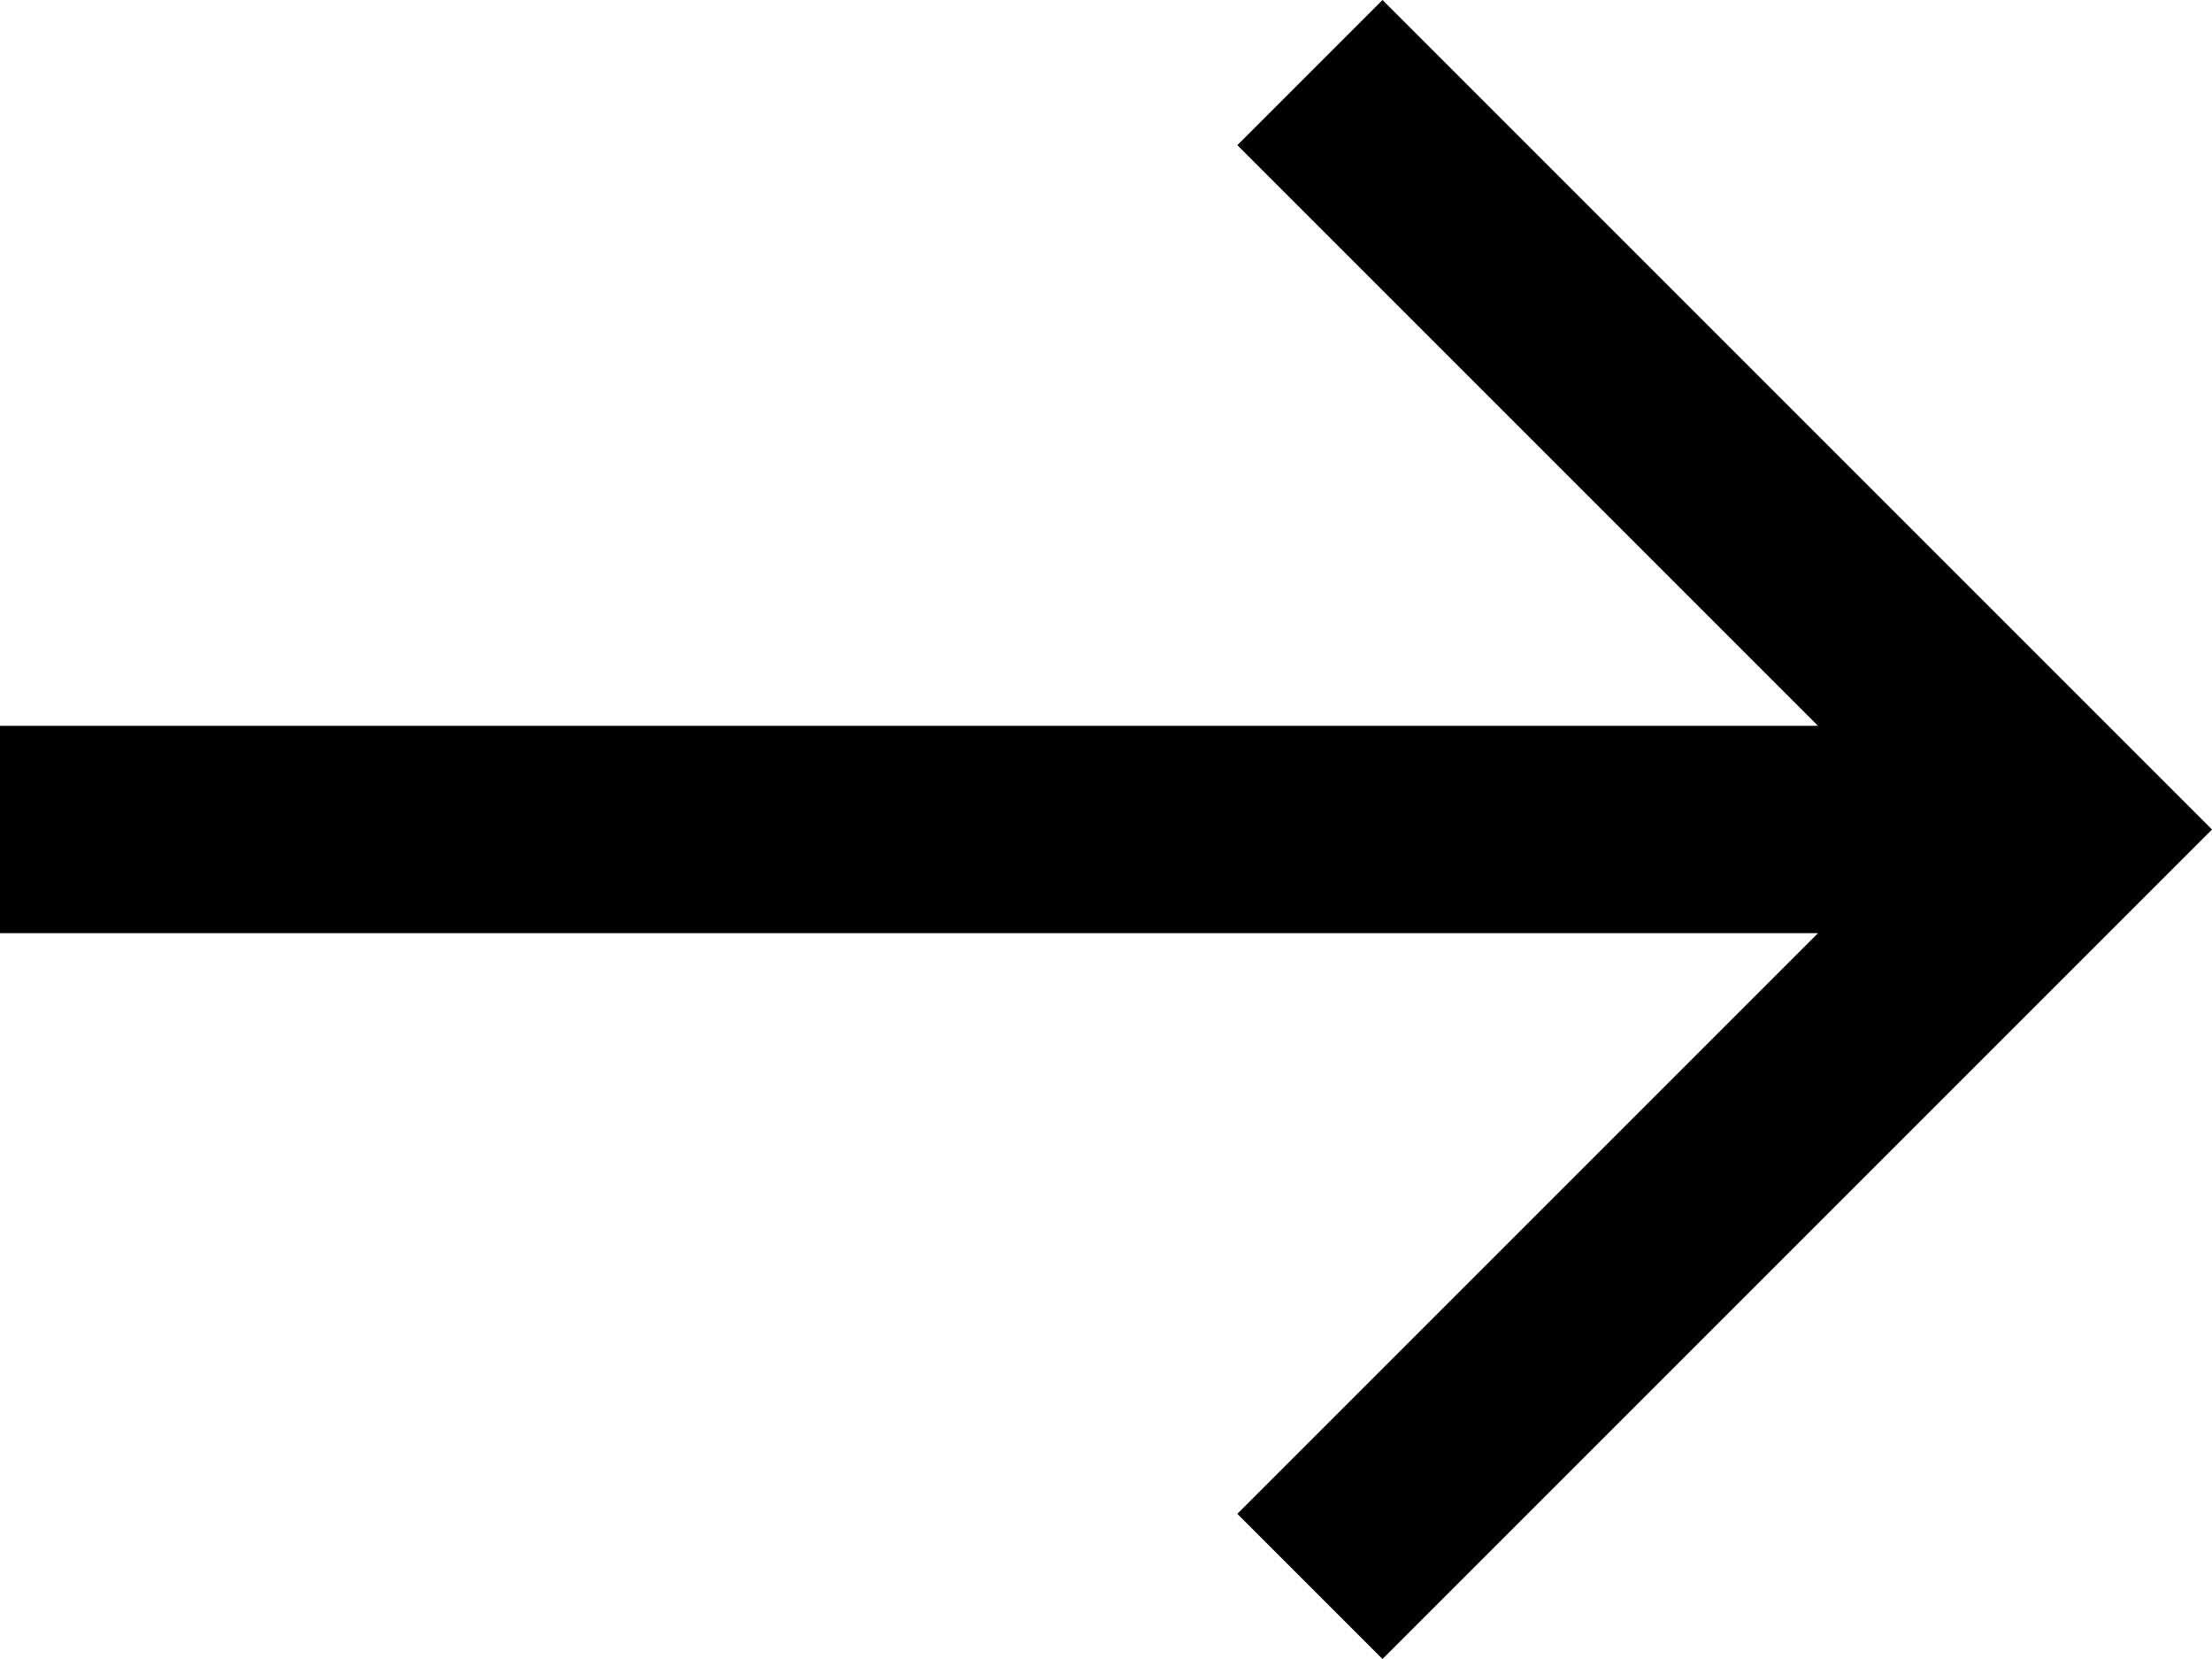 <svg width="16" height="12" viewBox="0 0 16 12" fill="none" xmlns="http://www.w3.org/2000/svg">
<path d="M4.5897e-07 6.75L13.15 6.75L8.95 10.95L10 12L16 6L10 -5.24537e-07L8.95 1.05L13.15 5.25L5.90104e-07 5.25L4.5897e-07 6.75Z" fill="black"/>
</svg>
